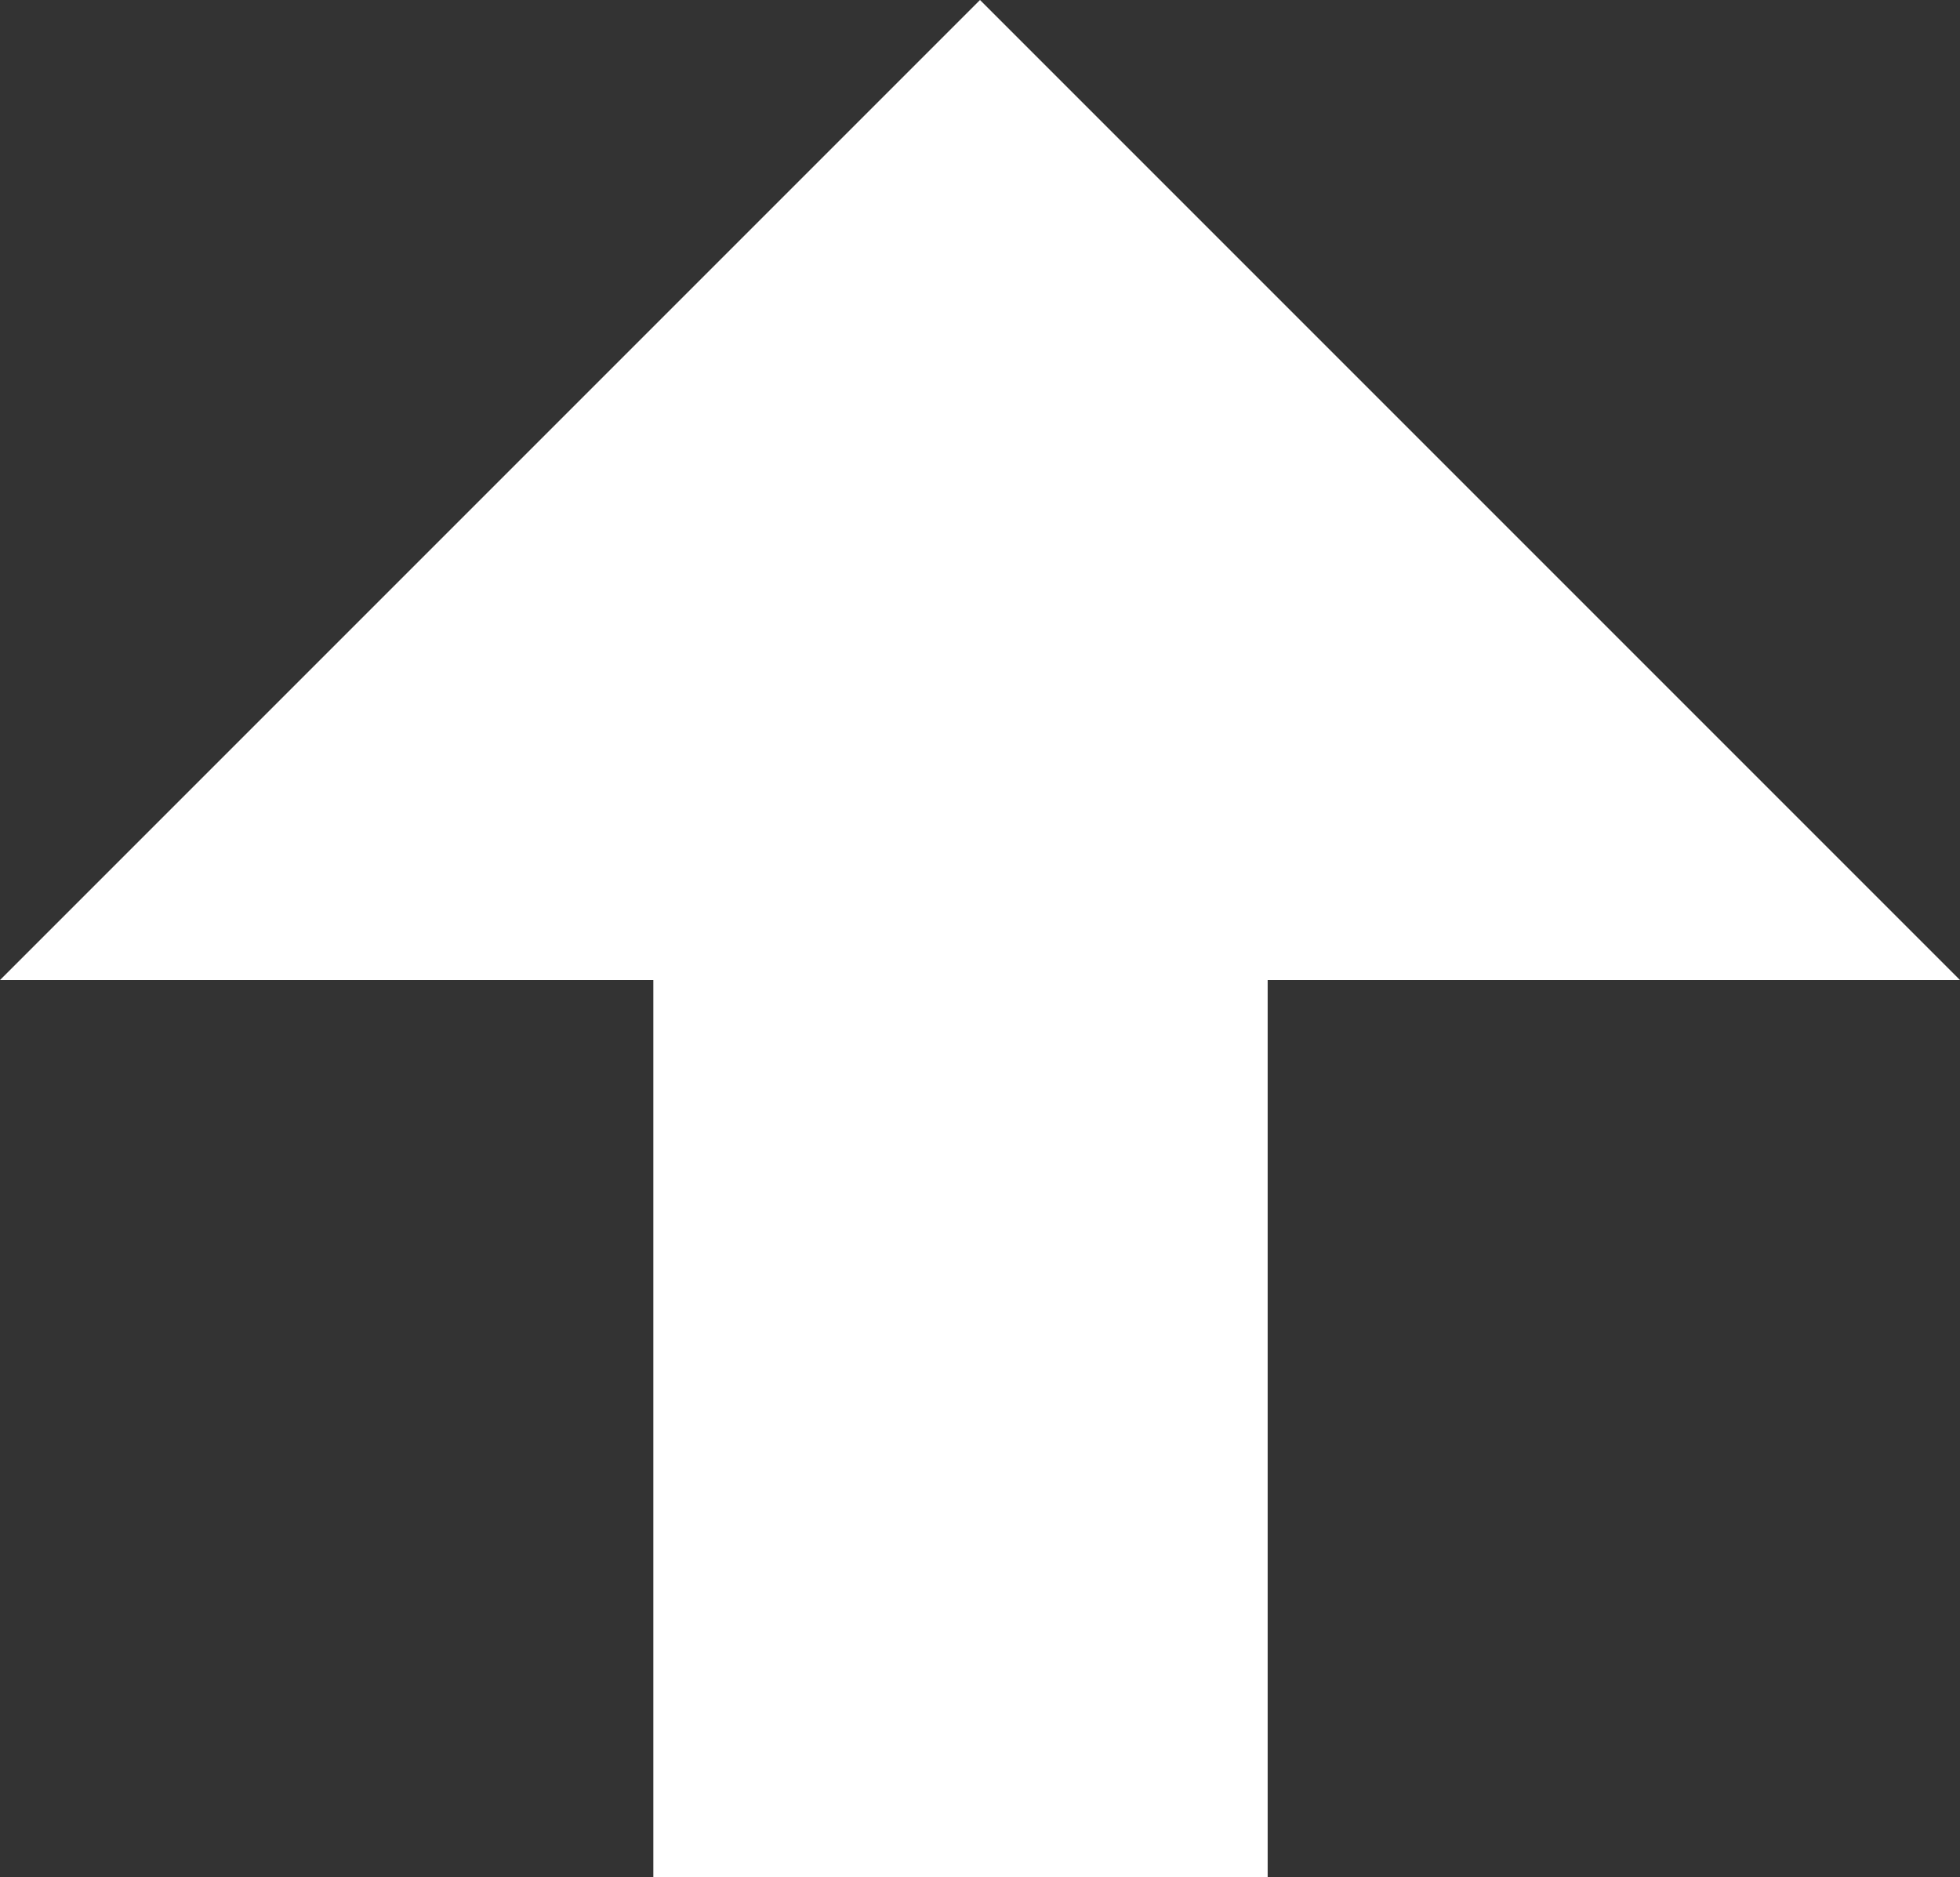 <?xml version="1.0" encoding="UTF-8" standalone="no"?>
<svg xmlns:xlink="http://www.w3.org/1999/xlink" height="19.25px" width="20.1px" xmlns="http://www.w3.org/2000/svg">
  <rect width="100%" height="100%" fill="#333333" stroke="none"/>
  <g transform="matrix(1.0, 0.0, 0.0, 1.0, 10.05, 9.65)">
    <path d="M-3.35 0.4 L-10.05 0.4 0.0 -9.65 10.05 0.4 2.95 0.4 2.95 9.6 -3.35 9.6 -3.35 0.4" fill="#ffffff" fill-rule="evenodd" stroke="none"/>
  </g>
</svg>
